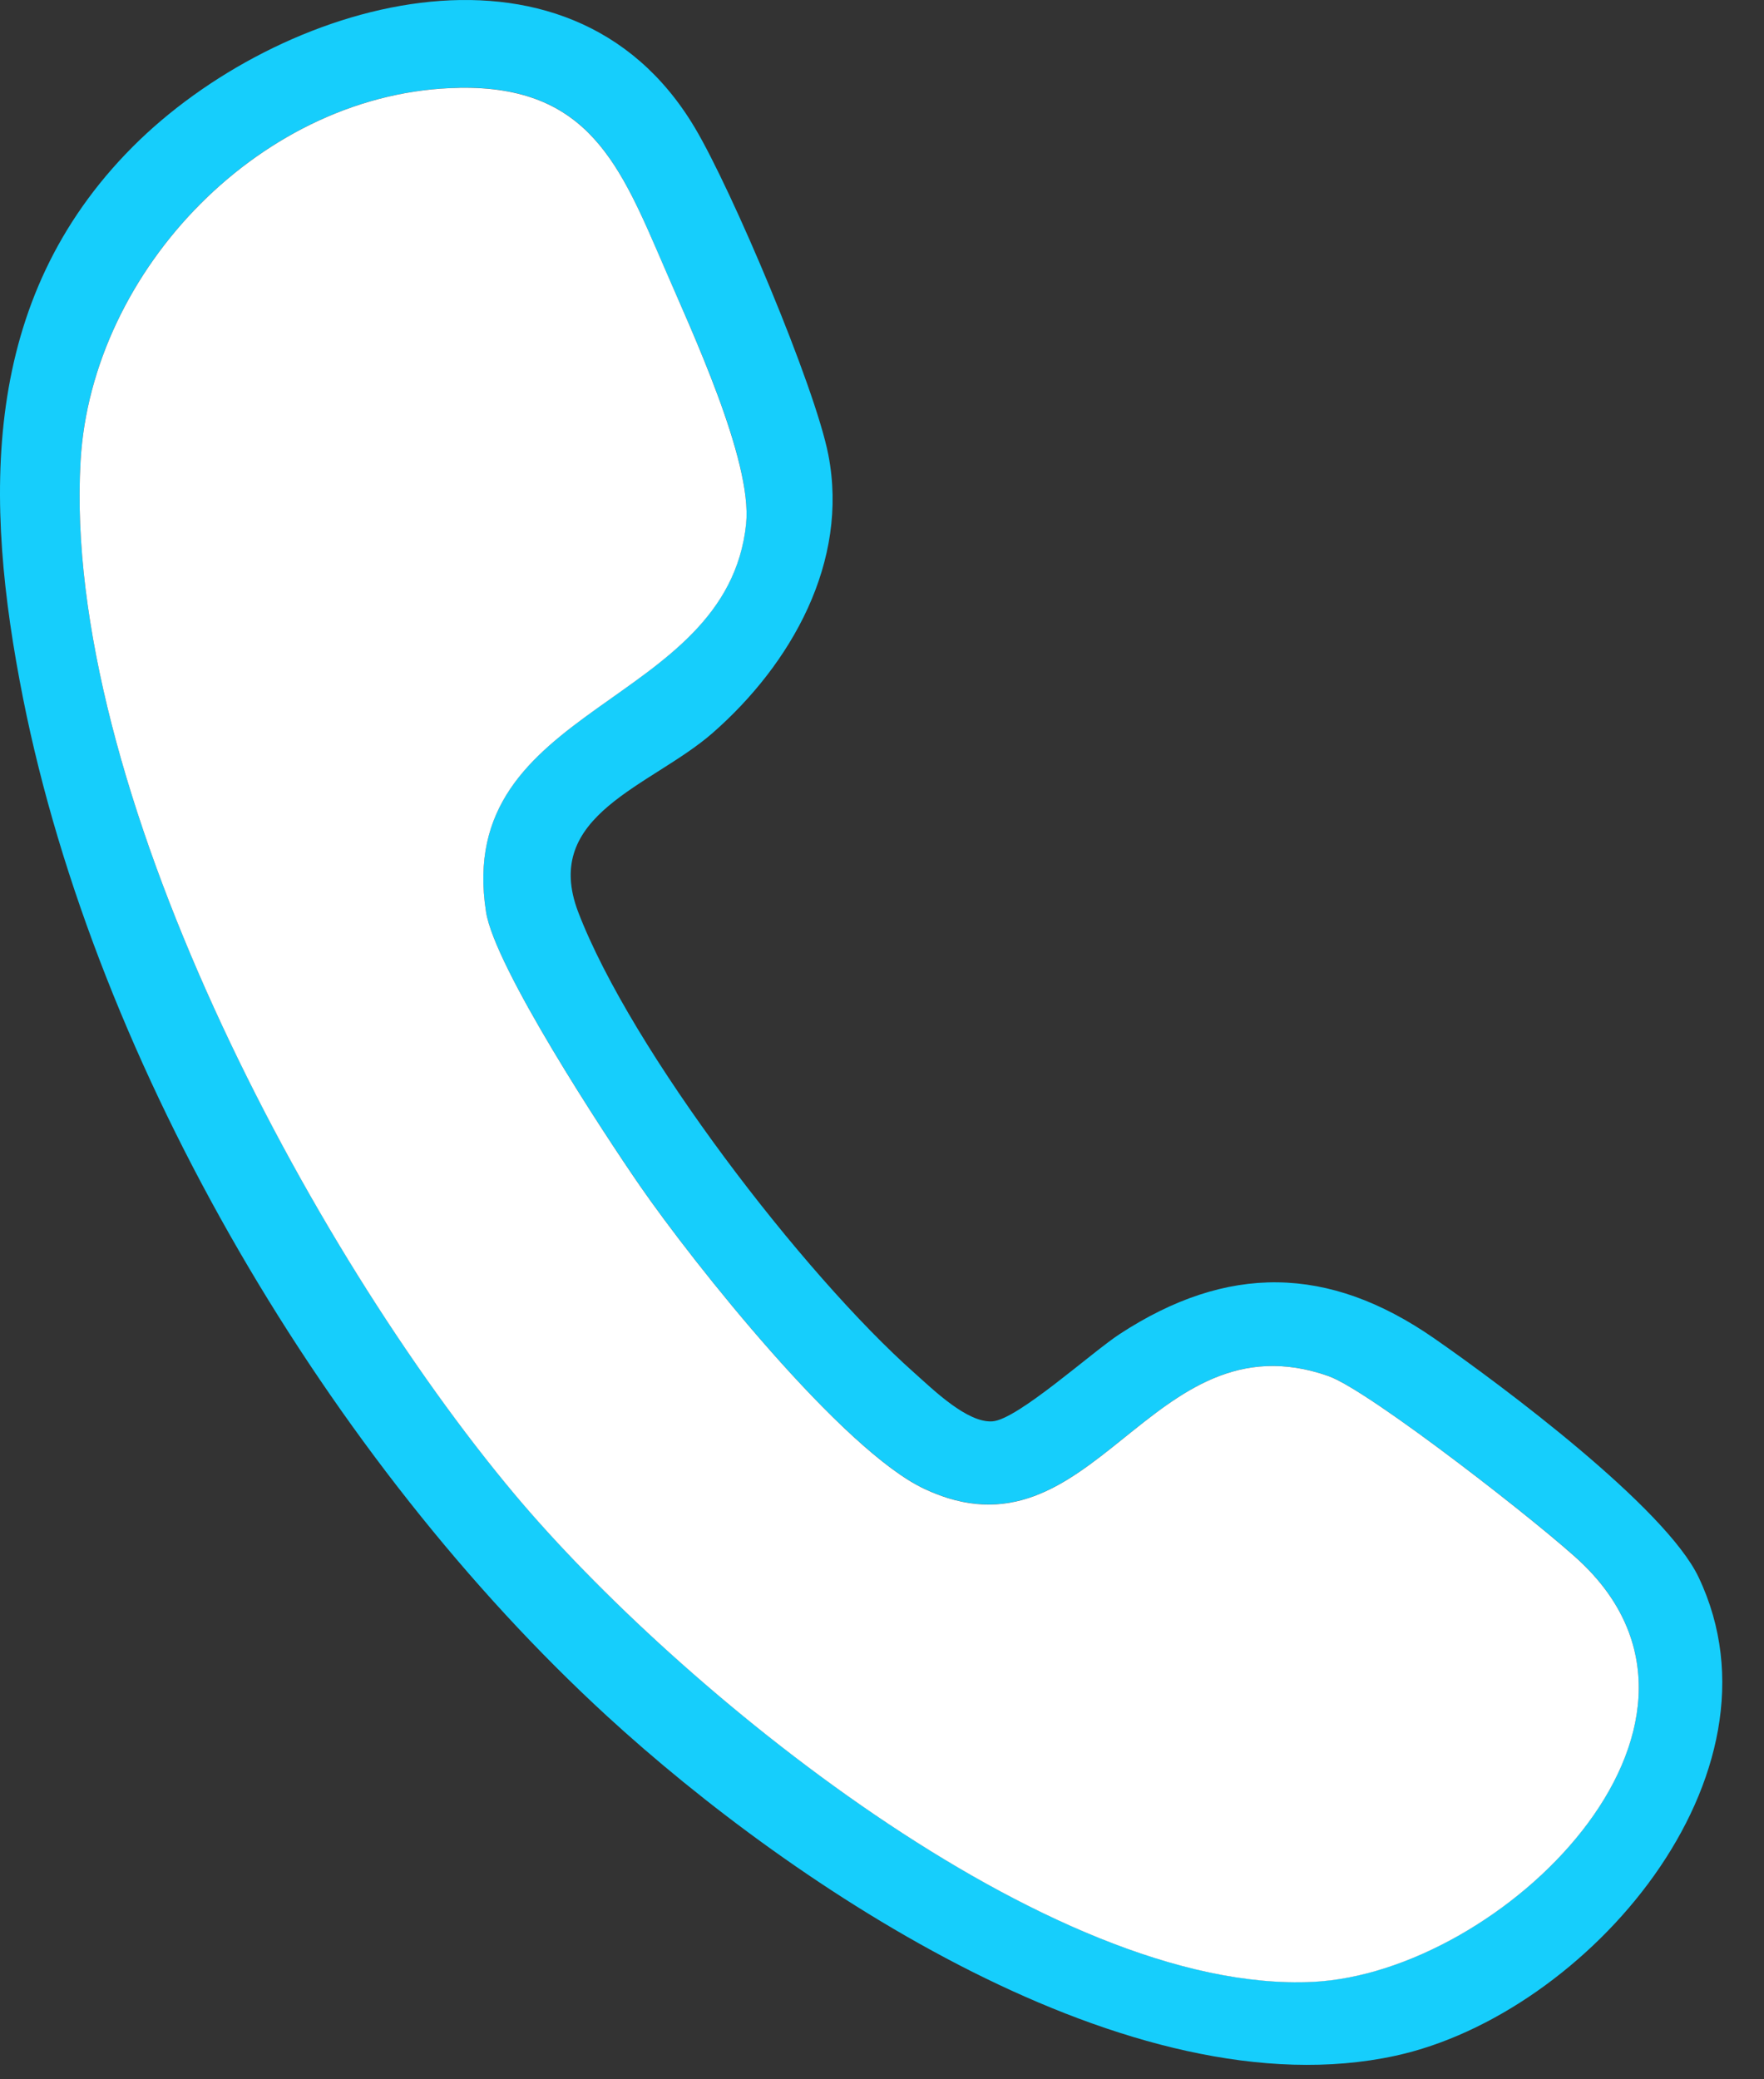 <svg width="28" height="33" viewBox="0 0 28 33" fill="none" xmlns="http://www.w3.org/2000/svg">
<rect x="0" y="0" width="28" height="33" fill="#333333" stroke="none"/>
<path d="M2.106 2.33C4.416 0.014 9.015 -1.346 11.026 2.022C11.615 3.007 12.934 6.123 13.148 7.217C13.479 8.916 12.562 10.539 11.309 11.635C10.336 12.484 8.584 12.927 9.179 14.478C10.021 16.672 12.746 20.22 14.516 21.791C14.817 22.059 15.355 22.586 15.753 22.558C16.152 22.53 17.333 21.459 17.772 21.173C19.477 20.059 21.083 20.075 22.761 21.238C23.849 21.993 26.435 23.925 26.962 25.032C28.462 28.183 25.187 31.965 22.151 32.626C17.953 33.539 12.591 29.949 9.637 27.237C5.234 23.195 1.533 16.947 0.366 11.082C-0.261 7.926 -0.314 4.76 2.106 2.33ZM7.285 1.393C4.176 1.445 1.452 4.279 1.279 7.315C0.984 12.455 4.915 19.834 8.168 23.714C10.724 26.762 16.64 31.653 20.836 31.452C23.831 31.31 27.82 27.415 25.112 24.809C24.527 24.247 21.74 22.068 21.085 21.838C18.234 20.84 17.373 24.899 14.671 23.627C13.368 23.013 11.012 20.055 10.157 18.817C9.577 17.977 7.851 15.345 7.715 14.472C7.194 11.153 11.539 11.244 11.842 8.312C11.947 7.306 10.97 5.232 10.538 4.231C9.848 2.63 9.351 1.357 7.285 1.391V1.393Z" fill="#16CEFC"/>
<path d="M7.286 1.393C9.349 1.358 9.848 2.633 10.539 4.232C10.969 5.233 11.945 7.307 11.843 8.314C11.539 11.245 7.195 11.153 7.715 14.473C7.851 15.346 9.577 17.979 10.157 18.819C11.012 20.056 13.369 23.016 14.671 23.629C17.373 24.901 18.235 20.84 21.085 21.839C21.74 22.069 24.526 24.248 25.112 24.811C27.821 27.416 23.831 31.311 20.836 31.454C16.64 31.654 10.724 26.763 8.168 23.715C4.915 19.836 0.985 12.456 1.279 7.317C1.453 4.28 4.176 1.446 7.286 1.394V1.393Z" fill="white"/>
</svg>
